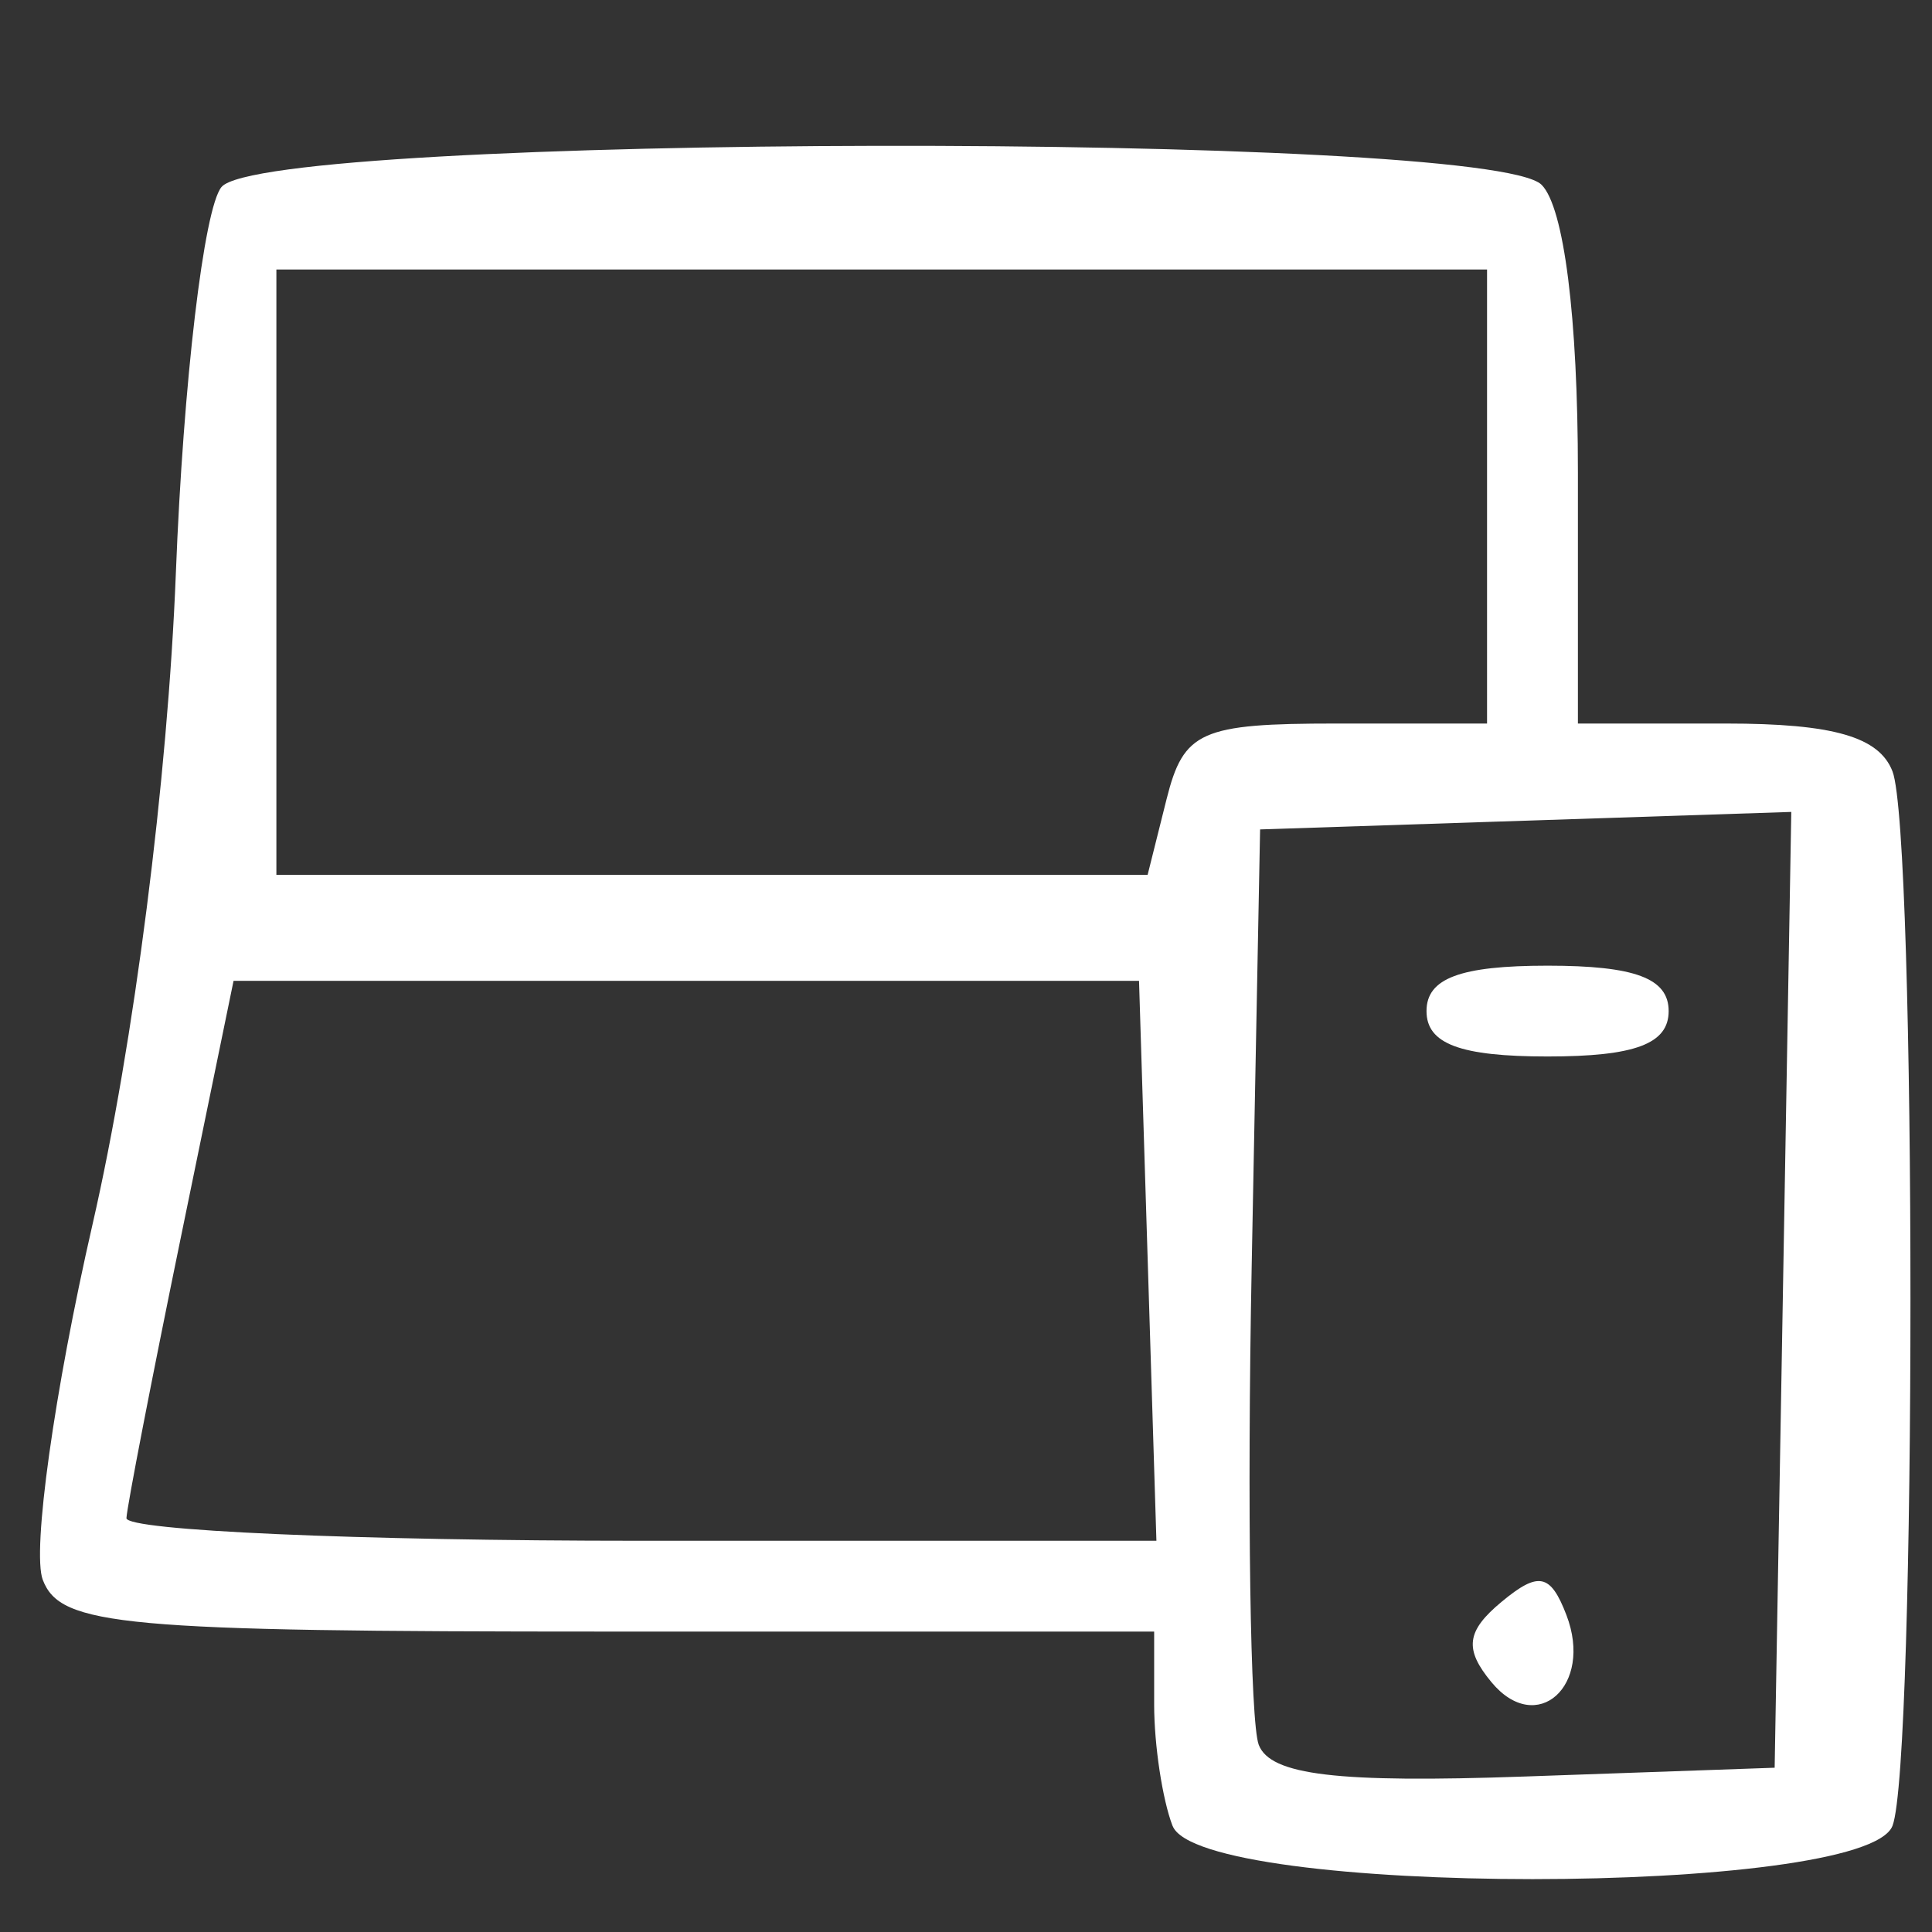 <?xml version="1.0" encoding="UTF-8" standalone="no"?>
<svg
   width="36"
   height="36"
   viewBox="0 0 36 36"
   fill="none"
   version="1.1"
   id="svg11"
   sodipodi:docname="icon-02.svg"
   xml:space="preserve"
   inkscape:version="1.2.1 (1:1.2.1+202210291243+9c6d41e410)"
   xmlns:inkscape="http://www.inkscape.org/namespaces/inkscape"
   xmlns:sodipodi="http://sodipodi.sourceforge.net/DTD/sodipodi-0.dtd"
   xmlns="http://www.w3.org/2000/svg"
   xmlns:svg="http://www.w3.org/2000/svg"><rect x="0" y="0" width="36" height="36" fill="#333333" stroke="none"/><sodipodi:namedview
     id="namedview13"
     pagecolor="#ffffff"
     bordercolor="#000000"
     borderopacity="0.25"
     inkscape:showpageshadow="2"
     inkscape:pageopacity="0.0"
     inkscape:pagecheckerboard="0"
     inkscape:deskcolor="#d1d1d1"
     showgrid="false"
     inkscape:zoom="3.9305556"
     inkscape:cx="32.056537"
     inkscape:cy="21.116608"
     inkscape:window-width="1324"
     inkscape:window-height="736"
     inkscape:window-x="42"
     inkscape:window-y="0"
     inkscape:window-maximized="1"
     inkscape:current-layer="svg11" /><defs
     id="defs9"><clipPath
       id="clip0_18_19"><rect
         width="36"
         height="36"
         fill="white"
         id="rect6" /></clipPath></defs><path
     style="fill:#ffffff;stroke-width:0.564"
     d="M 21.848,34.021 C 21.66,33.531 21.506,32.516 21.506,31.765 V 30.402 H 11.336 c -9.071,0 -10.209,-0.104 -10.539,-0.964 -0.203,-0.53 0.214,-3.512 0.928,-6.627 C 2.496,19.447 3.126,14.521 3.277,10.676 3.416,7.117 3.799,3.881 4.127,3.485 4.955,2.488 27.73,2.449 28.725,3.443 c 0.418,0.418 0.677,2.469 0.677,5.358 v 4.681 h 2.76 c 1.996,0 2.854,0.247 3.102,0.892 0.446,1.163 0.446,18.485 0,19.647 -0.509,1.325 -12.906,1.325 -13.415,-2e-6 z m 11.375,-9.987 0.155,-8.905 -4.949,0.163 -4.949,0.163 -0.157,8.152 c -0.086,4.484 -0.027,8.491 0.132,8.906 0.217,0.564 1.462,0.713 4.951,0.59 l 4.662,-0.164 z m -5.431,7.312 c -0.512,-0.617 -0.47,-0.952 0.186,-1.497 0.69,-0.573 0.913,-0.528 1.21,0.245 0.506,1.319 -0.553,2.268 -1.396,1.252 z M 26.581,18.84 c 0,-0.611 0.627,-0.846 2.256,-0.846 1.629,0 2.256,0.235 2.256,0.846 0,0.611 -0.627,0.846 -2.256,0.846 -1.629,0 -2.256,-0.235 -2.256,-0.846 z M 21.386,23.493 21.224,18.276 H 12.788 4.352 l -0.985,4.794 c -0.542,2.637 -0.997,4.984 -1.011,5.217 -0.014,0.233 4.298,0.423 9.583,0.423 h 9.609 z m 0.351,-8.601 c 0.318,-1.268 0.637,-1.41 3.163,-1.41 h 2.809 V 9.252 5.022 H 16.43 5.15 v 5.64 5.64 h 8.117 8.117 z"
     id="path2508" /></svg>
